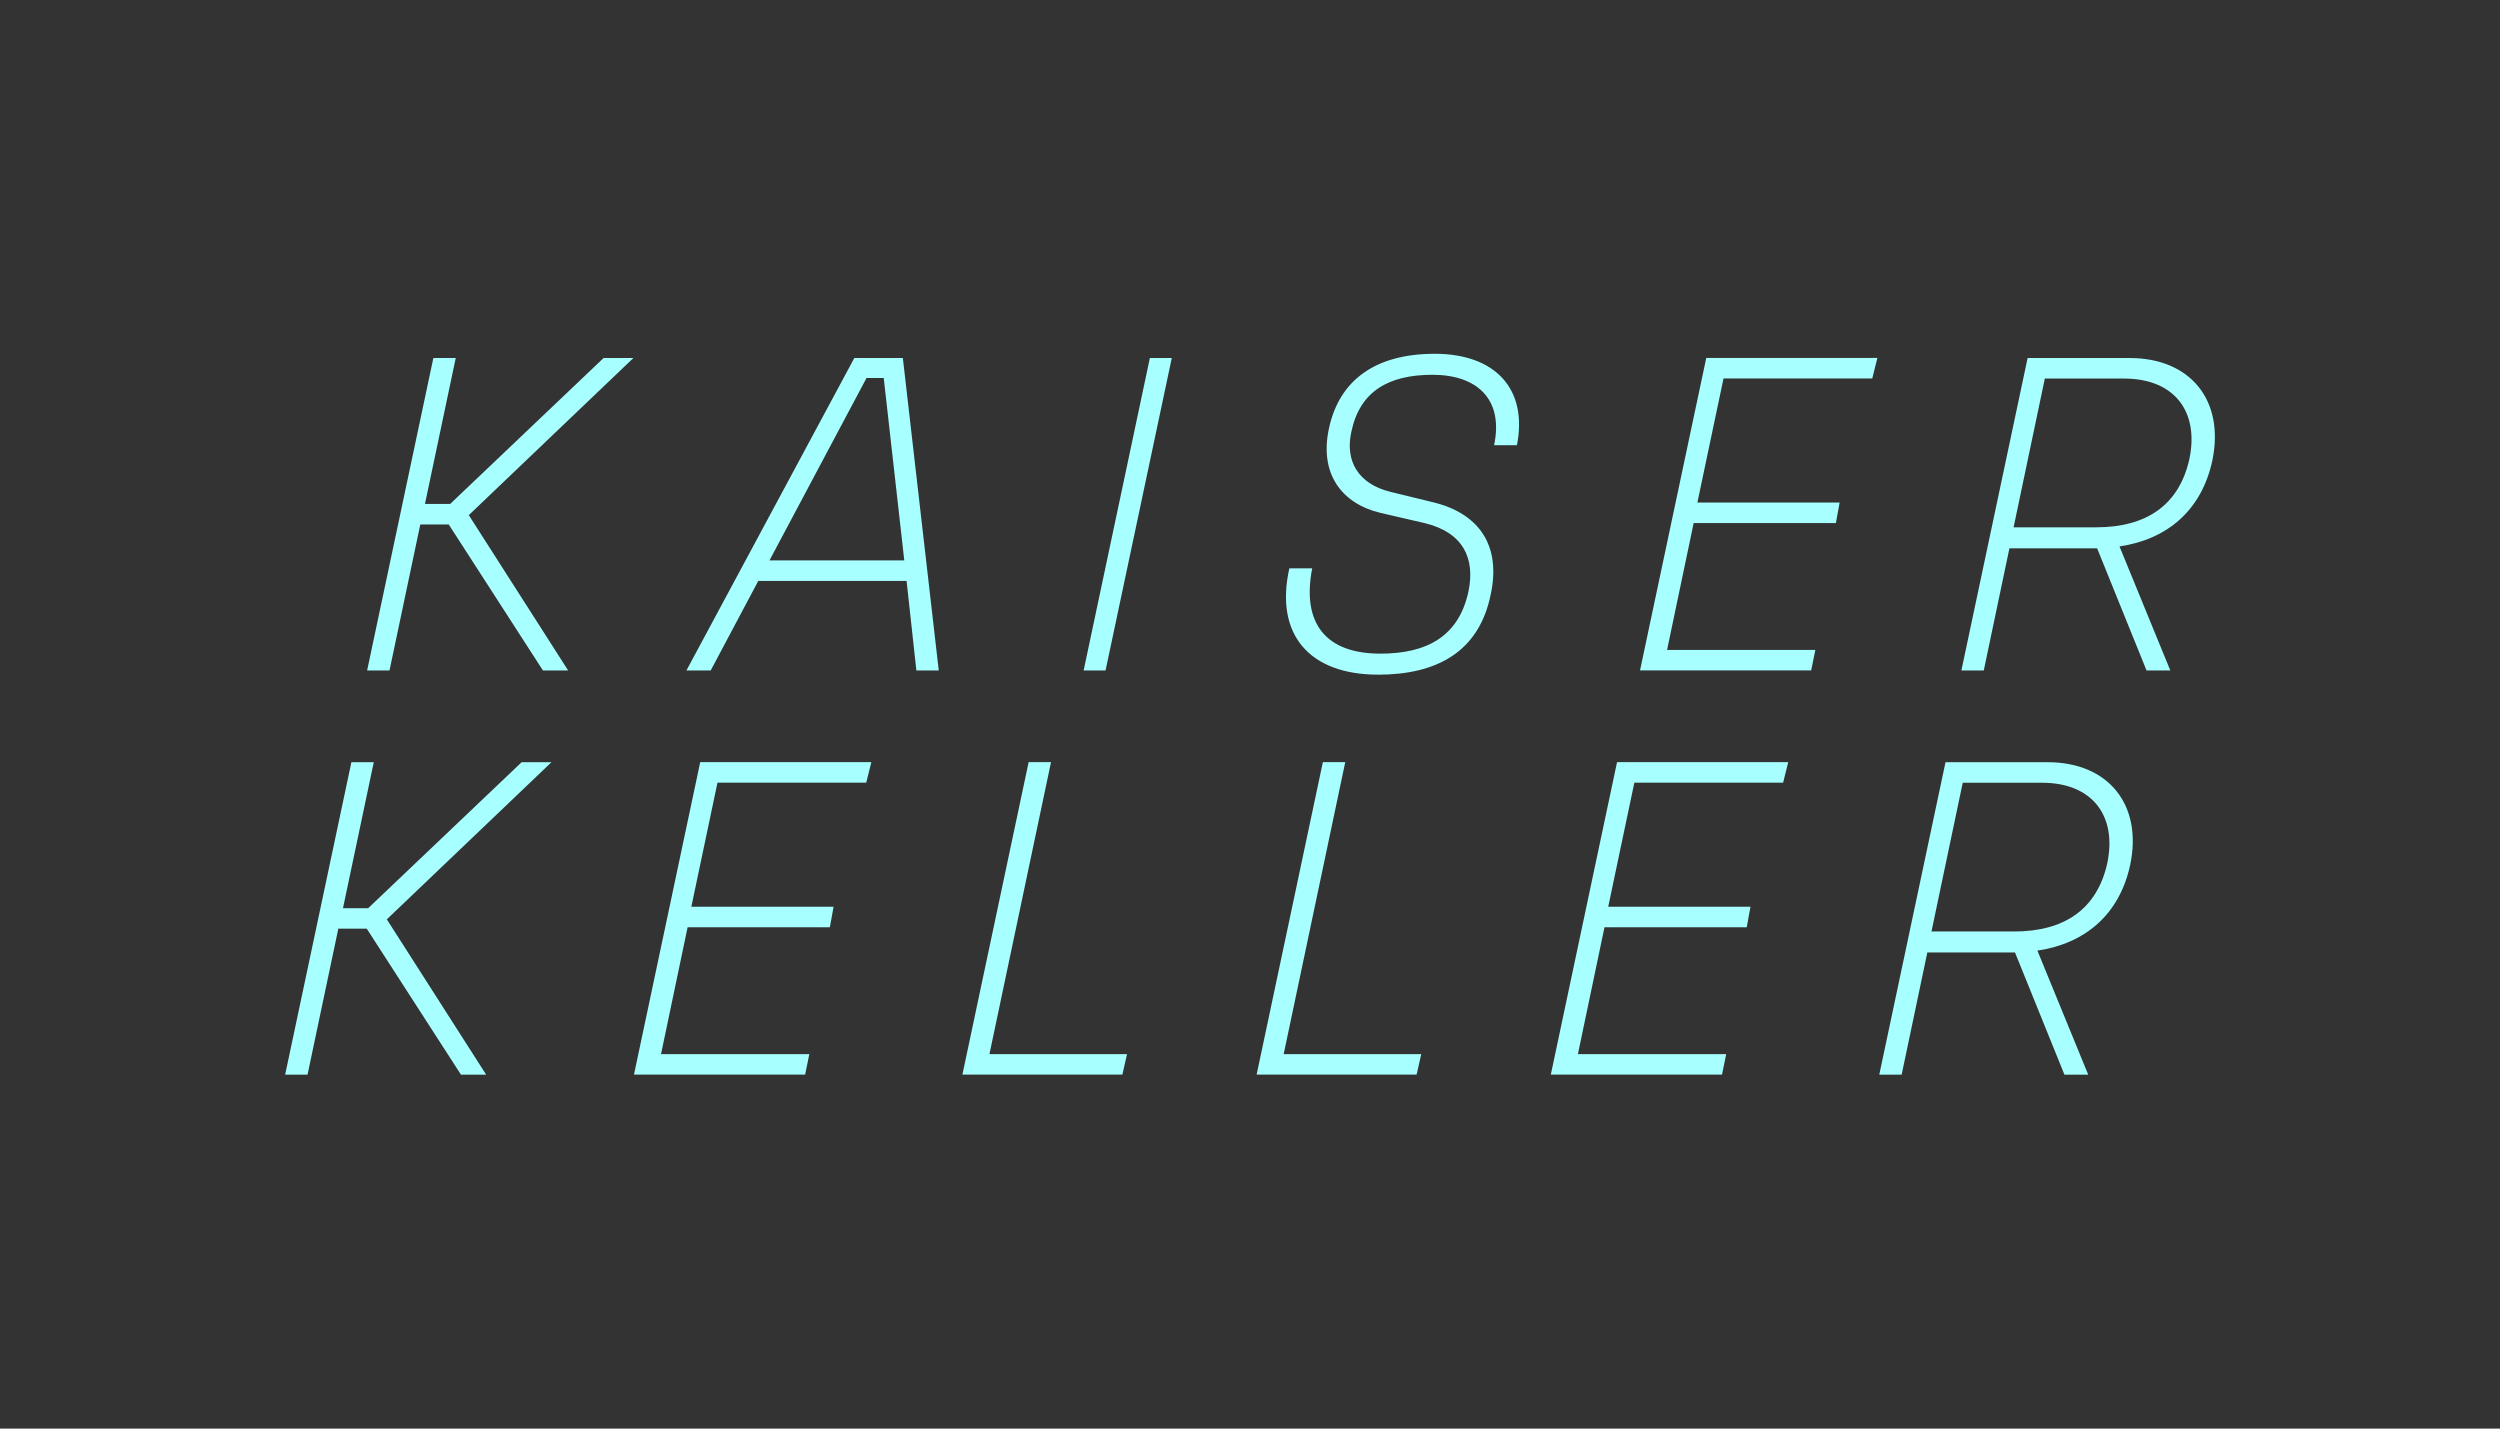 <?xml version="1.0" encoding="UTF-8"?>
<svg id="Logos" xmlns="http://www.w3.org/2000/svg" viewBox="0 0 595.28 340.16">
  <rect x="0" y="0" width="595.28" height="340.16" fill="#333333" stroke="none"/>
  <defs>
    <style>
      .cls-1 {
        fill: #a7ffff;
        stroke-width: 0px;
      }
    </style>
  </defs>
  <path class="cls-1" d="m501.78,205.48c-2.44,11.1-10.33,16.32-22.21,16.32h-19.66l7.44-35.42h18.88c11.99,0,17.88,7.88,15.55,19.1m-38.53-23.99l-15.77,74.4h5.33l6.11-29.09h20.88l11.77,29.09h5.66l-12.1-29.54c11.33-1.67,19.54-8.55,22.1-20.43,3-14.33-5.22-24.43-19.66-24.43h-24.32Zm-53.22,74.4l1-4.89h-35.31l6.33-30.21h33.87l.89-4.89h-33.87l6.22-29.54h35.42l1.22-4.89h-40.76l-15.77,74.4h40.75Zm-72.72,0l1.11-4.89h-32.76l14.66-69.52h-5.33l-15.77,74.4h38.09Zm-70.06,0l1.11-4.89h-32.76l14.66-69.52h-5.33l-15.77,74.4h38.09Zm-75.54,0l1-4.89h-35.31l6.33-30.21h33.87l.89-4.89h-33.87l6.22-29.54h35.42l1.22-4.89h-40.75l-15.77,74.4h40.76Zm-67.5-74.4l-36.54,34.76h-6l7.33-34.76h-5.33l-15.77,74.4h5.33l7.33-34.76h6.77l22.43,34.76h6l-23.65-36.98,39.2-37.42h-7.11Z"/>
  <path class="cls-1" d="m521.33,109.24c-2.44,11.1-10.33,16.32-22.21,16.32h-19.66l7.44-35.42h18.88c11.99,0,17.88,7.88,15.55,19.1m-38.53-23.99l-15.77,74.4h5.33l6.11-29.09h20.88l11.77,29.09h5.66l-12.1-29.54c11.33-1.67,19.54-8.55,22.1-20.43,3-14.33-5.22-24.43-19.66-24.43h-24.32Zm-51.54,74.4l1-4.89h-35.31l6.33-30.21h33.87l.89-4.89h-33.87l6.22-29.54h35.42l1.22-4.89h-40.75l-15.77,74.4h40.76Zm-103.15,1c13.88,0,24.1-5.33,26.87-19.21,2.44-11.44-2.67-19.21-13.88-21.88l-9.99-2.44c-7.77-1.89-10.88-7.44-9.33-14.33,2-9.55,8.77-13.55,19.32-13.55s16.99,5.78,14.66,16.77h5.44c2.66-13.55-5.33-21.77-19.55-21.77s-22.76,6.33-25.21,17.77c-2.33,10.77,3,17.88,12.22,20.1l10.55,2.44c9.22,2.22,12.1,8.44,10.44,16.32-2.33,10.77-10,14.77-20.99,14.77-12.88,0-18.77-7.11-16.21-20.32h-5.44c-3.55,15.88,4.89,25.32,21.1,25.32m-64.86-1l15.77-74.4h-5.22l-15.77,74.4h5.22Zm-56.93-69.63h4.11l4.89,43.42h-32.09l23.1-43.42Zm17.21,69.63l-8.55-74.4h-11.55l-39.98,74.4h5.78l11.33-21.32h35.31l2.33,21.32h5.33Zm-79.8-74.4l-36.54,34.76h-6l7.33-34.76h-5.33l-15.77,74.4h5.33l7.33-34.76h6.77l22.43,34.76h6l-23.65-36.98,39.2-37.42h-7.11Z"/>
</svg>